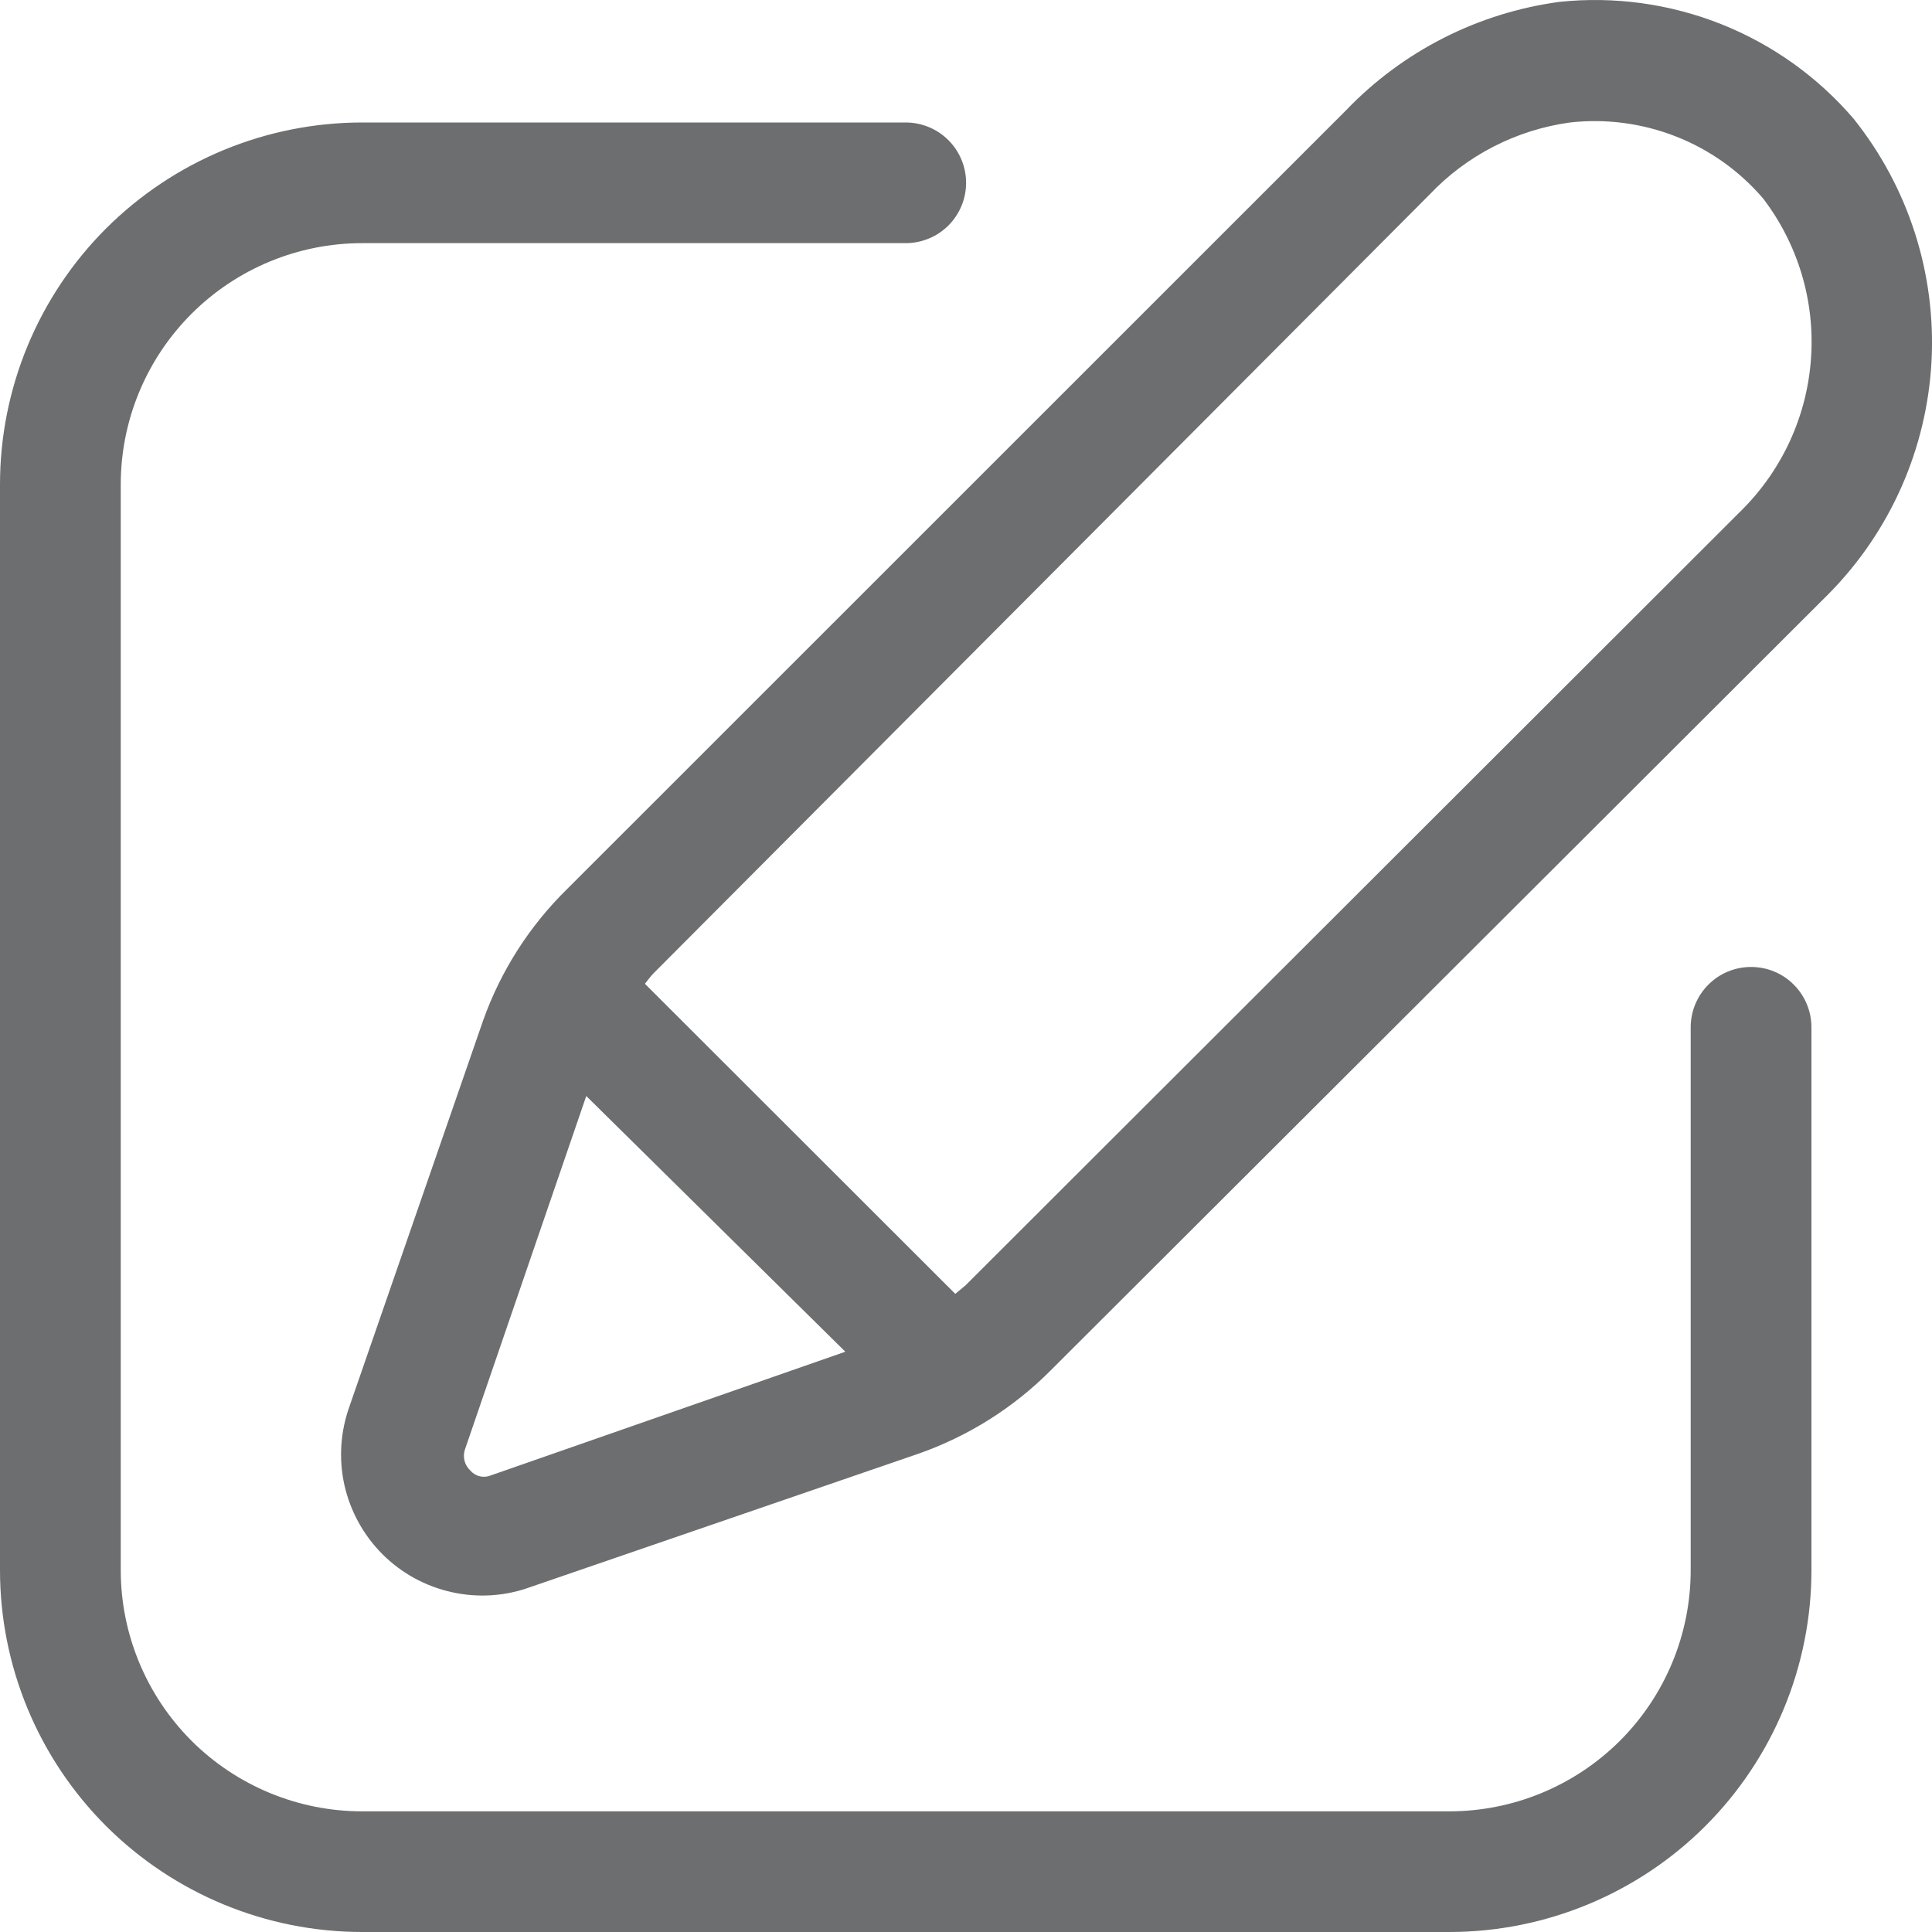 <svg width="20" height="20" viewBox="0 0 20 20" fill="none" xmlns="http://www.w3.org/2000/svg">
<path d="M18.752 10.634V16.254C18.752 17.247 18.357 18.2 17.654 18.903C16.951 19.605 15.996 20 15.002 20H3.75C2.756 20 1.802 19.605 1.098 18.903C0.395 18.2 0 17.247 0 16.254L0 5.015C0 4.021 0.395 3.068 1.098 2.365C1.802 1.663 2.756 1.268 3.75 1.268H9.376C9.542 1.268 9.701 1.334 9.818 1.451C9.935 1.568 10.001 1.727 10.001 1.893C10.001 2.058 9.935 2.217 9.818 2.334C9.701 2.451 9.542 2.517 9.376 2.517H3.75C3.087 2.517 2.451 2.78 1.982 3.249C1.514 3.717 1.25 4.352 1.25 5.015V16.254C1.25 16.916 1.514 17.551 1.982 18.02C2.451 18.488 3.087 18.751 3.75 18.751H15.002C15.665 18.751 16.301 18.488 16.77 18.02C17.239 17.551 17.502 16.916 17.502 16.254V10.634C17.502 10.469 17.568 10.31 17.685 10.193C17.802 10.075 17.962 10.01 18.127 10.01C18.293 10.01 18.452 10.075 18.569 10.193C18.686 10.31 18.752 10.469 18.752 10.634ZM18.927 6.151L10.876 14.187C10.491 14.574 10.023 14.868 9.507 15.049L5.494 16.428C5.233 16.524 4.949 16.543 4.677 16.482C4.405 16.422 4.156 16.286 3.959 16.089C3.762 15.892 3.626 15.643 3.565 15.372C3.505 15.1 3.524 14.817 3.619 14.555L5.001 10.565C5.184 10.049 5.484 9.581 5.876 9.198L13.933 1.143C14.521 0.529 15.302 0.132 16.146 0.019C16.713 -0.04 17.287 0.039 17.818 0.25C18.348 0.461 18.819 0.797 19.19 1.231C19.757 1.941 20.043 2.834 19.995 3.741C19.946 4.648 19.567 5.505 18.927 6.151V6.151ZM8.751 13.993L6.069 11.346L4.813 15.005C4.8 15.043 4.799 15.084 4.809 15.123C4.819 15.161 4.84 15.196 4.869 15.223C4.895 15.253 4.929 15.274 4.968 15.283C5.006 15.291 5.046 15.288 5.082 15.273L8.751 13.993ZM18.252 2.055C18.009 1.771 17.699 1.55 17.35 1.413C17.001 1.276 16.624 1.226 16.252 1.268C15.695 1.345 15.181 1.609 14.796 2.017L6.763 10.078C6.732 10.11 6.707 10.147 6.676 10.184L9.889 13.394L9.995 13.306L18.04 5.271C18.458 4.85 18.709 4.293 18.748 3.702C18.788 3.111 18.611 2.526 18.252 2.055V2.055Z" fill="#6D6E6F"/>
</svg>
